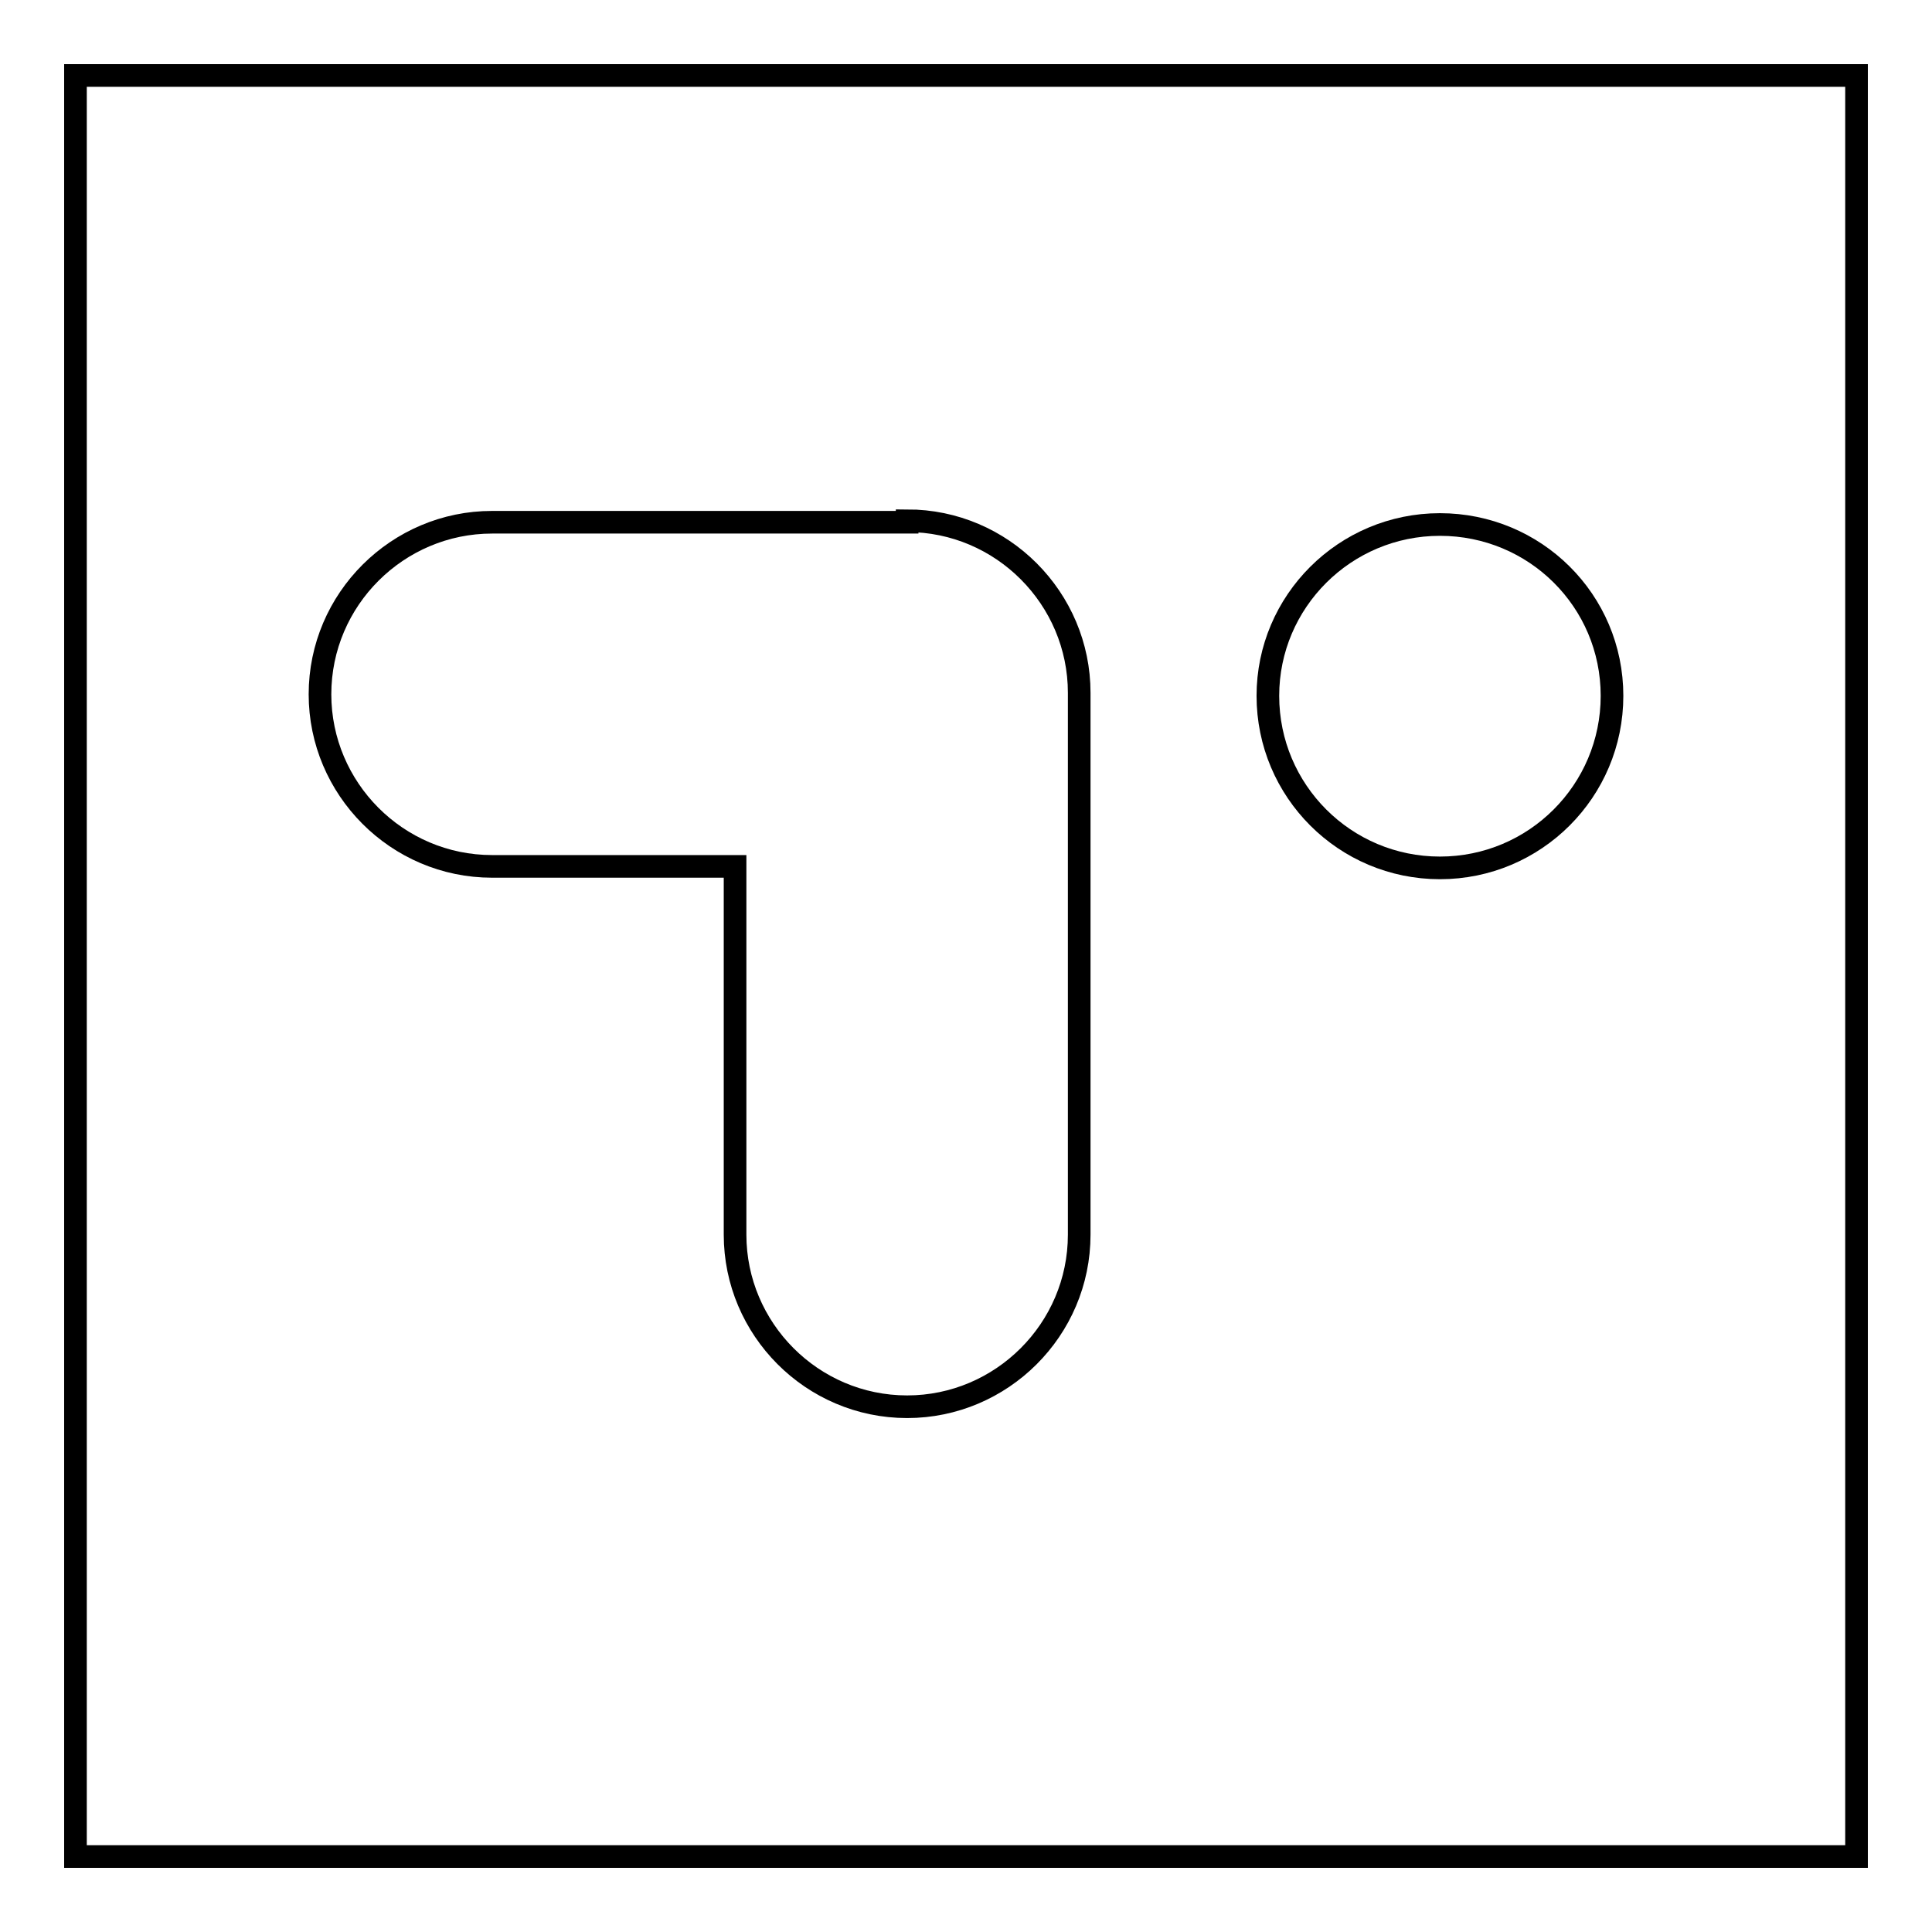 <?xml version="1.0" encoding="utf-8"?>
<!-- Svg Vector Icons : http://www.onlinewebfonts.com/icon -->
<!DOCTYPE svg PUBLIC "-//W3C//DTD SVG 1.1//EN" "http://www.w3.org/Graphics/SVG/1.1/DTD/svg11.dtd">
<svg version="1.1" xmlns="http://www.w3.org/2000/svg" xmlns:xlink="http://www.w3.org/1999/xlink" x="0px" y="0px" viewBox="0 0 256 256" enable-background="new 0 0 256 256" xml:space="preserve">
<g><g><path stroke-width="3" fill-opacity="0" stroke="#000000"  d="M10,10h236v236H10V10z"/><path stroke-width="3" fill-opacity="0" stroke="#000000"  d="M120.2,69.2L120.2,69.2h-55c-12.5,0-22.8,10.2-22.8,22.8l0,0c0,12.5,10.2,22.8,22.8,22.8h32.2v48.8c0,12.5,10.2,22.8,22.8,22.8l0,0c12.5,0,22.8-10.2,22.8-22.8V91.8l0,0c0-12.5-10.2-22.8-22.8-22.8L120.2,69.2L120.2,69.2z"/><path stroke-width="3" fill-opacity="0" stroke="#000000"  d="M168,92.2c0,12.6,10.2,22.8,22.8,22.8s22.8-10.2,22.8-22.8s-10.2-22.7-22.8-22.7S168,79.7,168,92.2z"/></g></g>
</svg>